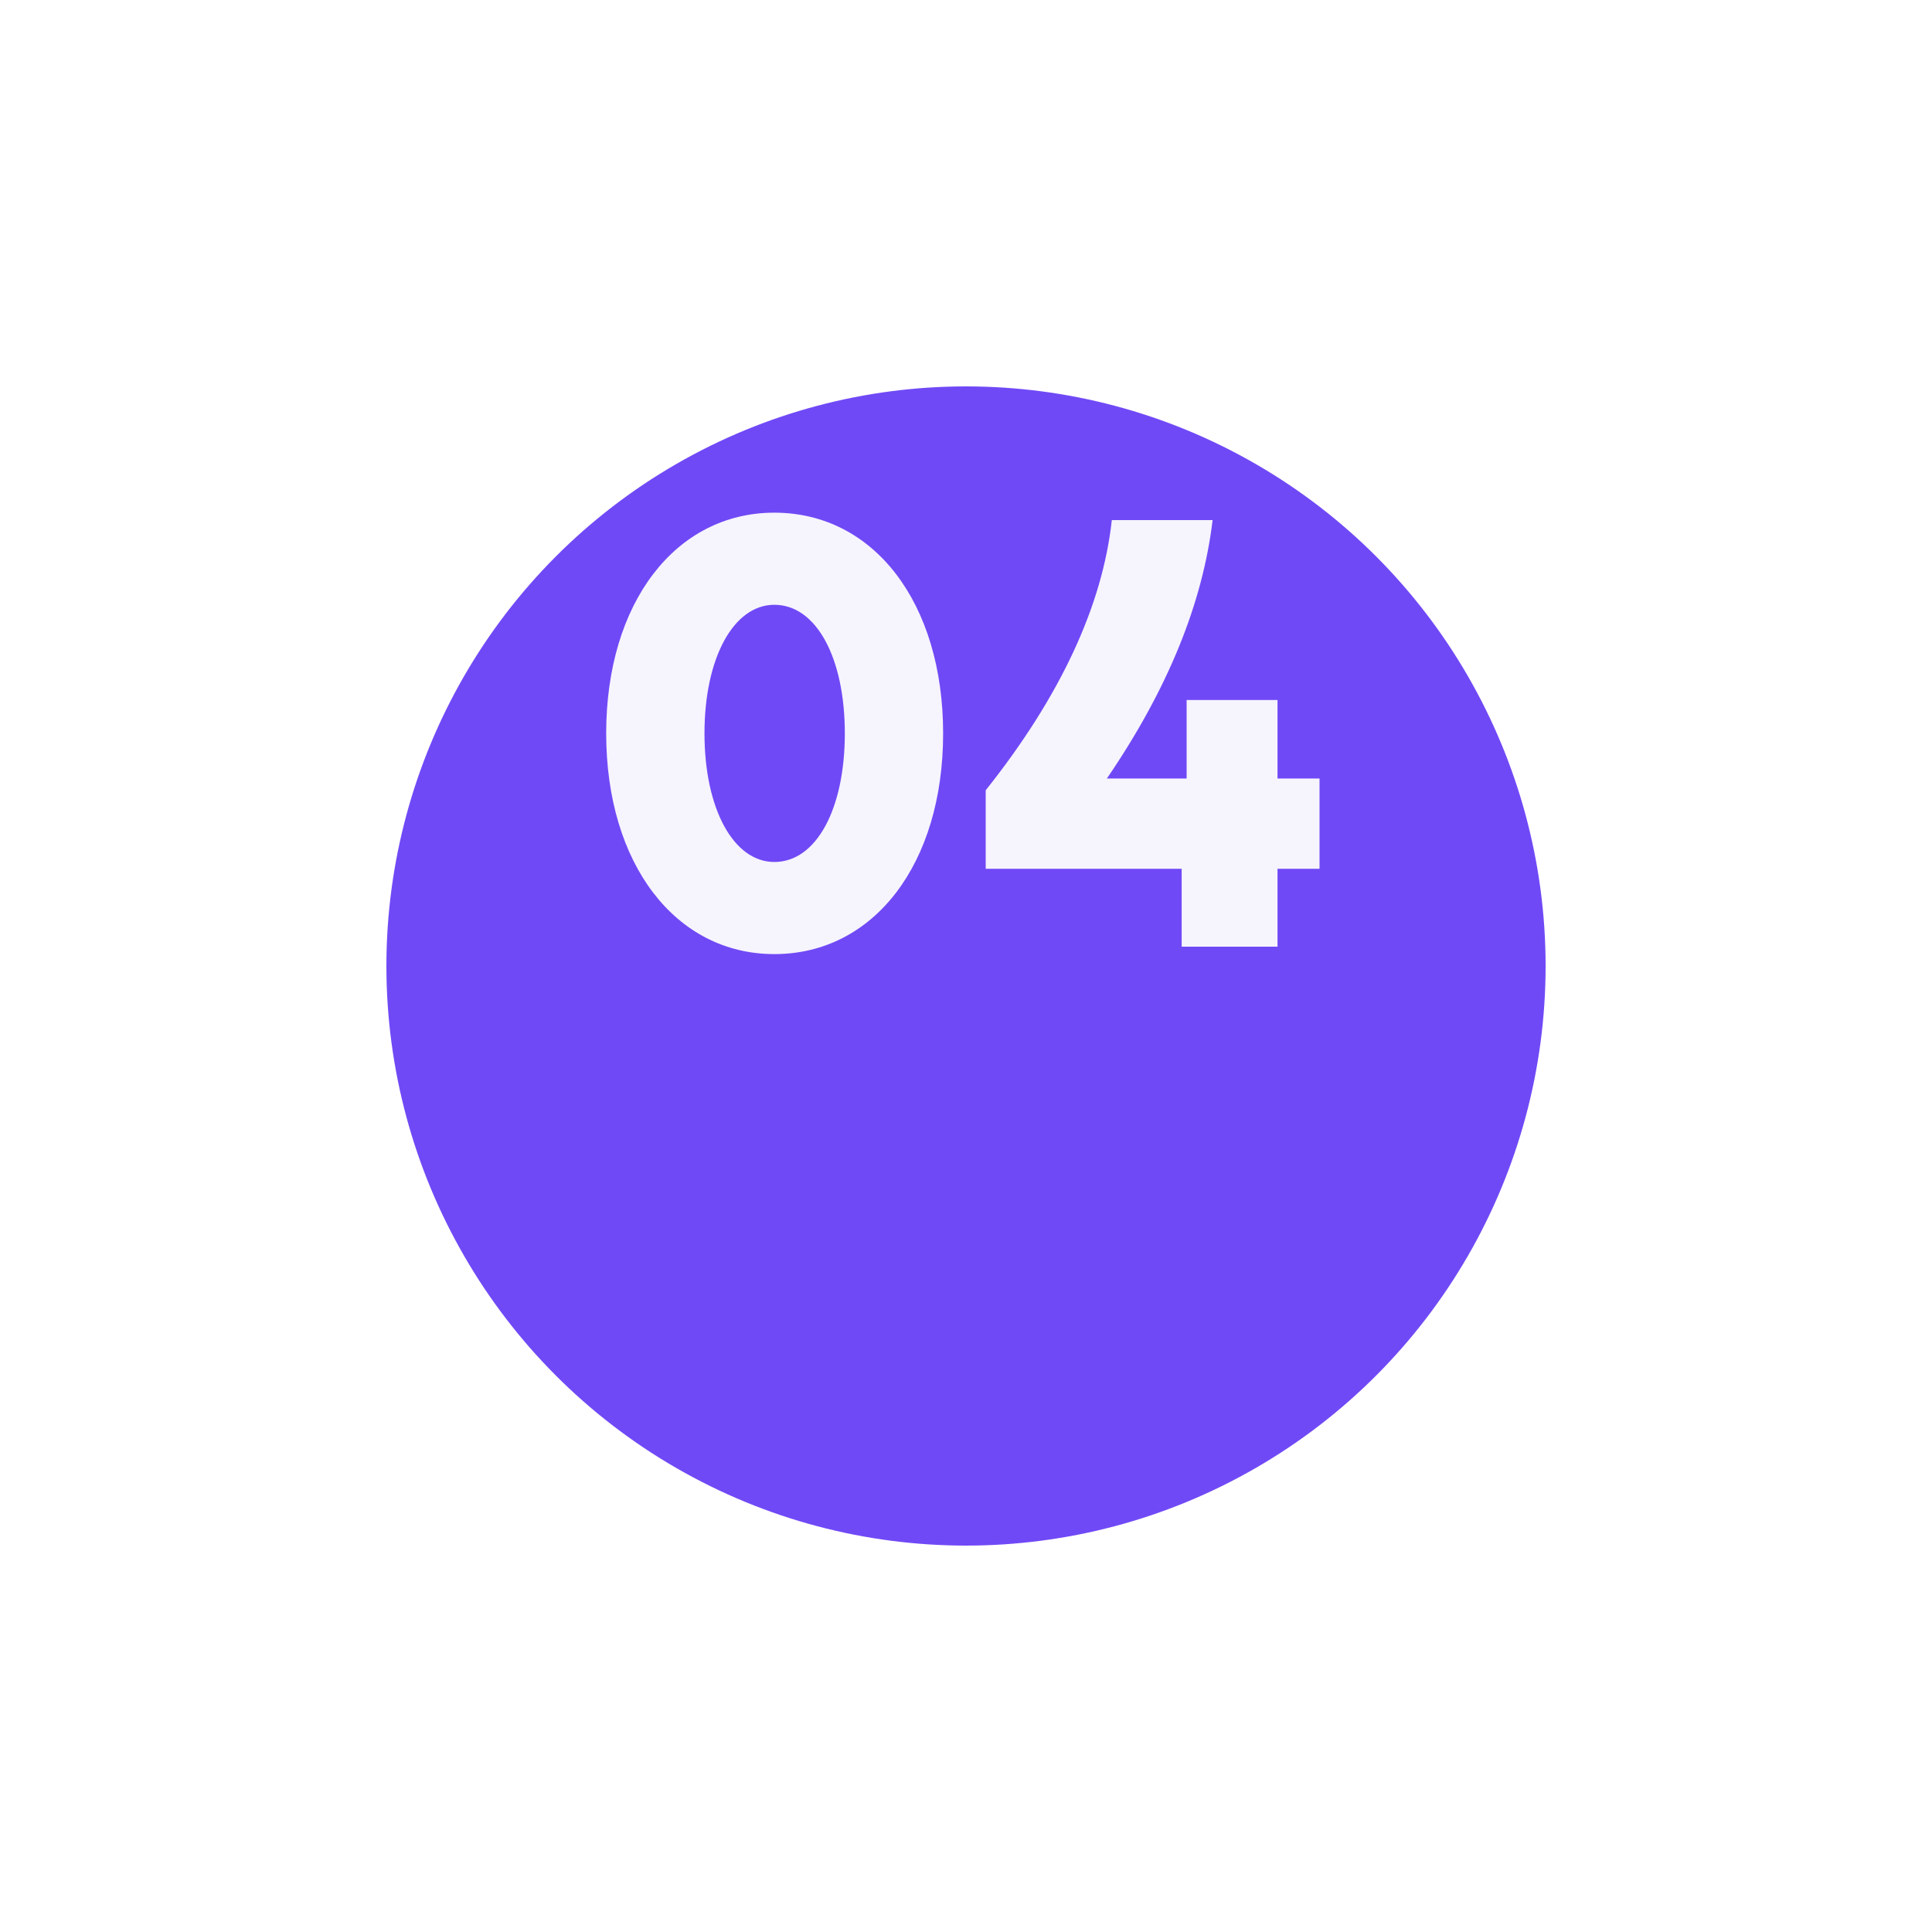 <svg width="100" height="100" viewBox="0 0 100 100" fill="none" xmlns="http://www.w3.org/2000/svg">
<g filter="url(#filter0_d_269_184)">
<circle cx="50" cy="38" r="30" fill="#7049F6"/>
</g>
<path d="M40.08 49.384C34.96 49.384 31.376 44.712 31.376 37.96C31.376 31.208 34.96 26.536 40.08 26.536C45.232 26.536 48.816 31.208 48.816 37.96C48.816 44.712 45.232 49.384 40.08 49.384ZM40.08 44.616C42.256 44.616 43.728 41.864 43.728 37.96C43.728 34.056 42.256 31.304 40.08 31.304C37.968 31.304 36.464 34.056 36.464 37.96C36.464 41.864 37.968 44.616 40.08 44.616ZM68.299 40.296V44.968H66.124V49H61.163V44.968H51.02V40.904C54.892 36.04 57.068 31.336 57.547 26.92H62.764C62.252 31.208 60.459 35.656 57.291 40.296H61.419V36.232H66.124V40.296H68.299Z" fill="#F6F4FD"/>
<defs>
<filter id="filter0_d_269_184" x="0" y="0" width="100" height="100" filterUnits="userSpaceOnUse" color-interpolation-filters="sRGB">
<feFlood flood-opacity="0" result="BackgroundImageFix"/>
<feColorMatrix in="SourceAlpha" type="matrix" values="0 0 0 0 0 0 0 0 0 0 0 0 0 0 0 0 0 0 127 0" result="hardAlpha"/>
<feOffset dy="12"/>
<feGaussianBlur stdDeviation="10"/>
<feComposite in2="hardAlpha" operator="out"/>
<feColorMatrix type="matrix" values="0 0 0 0 0 0 0 0 0 0 0 0 0 0 0 0 0 0 0.1 0"/>
<feBlend mode="normal" in2="BackgroundImageFix" result="effect1_dropShadow_269_184"/>
<feBlend mode="normal" in="SourceGraphic" in2="effect1_dropShadow_269_184" result="shape"/>
</filter>
</defs>
</svg>
